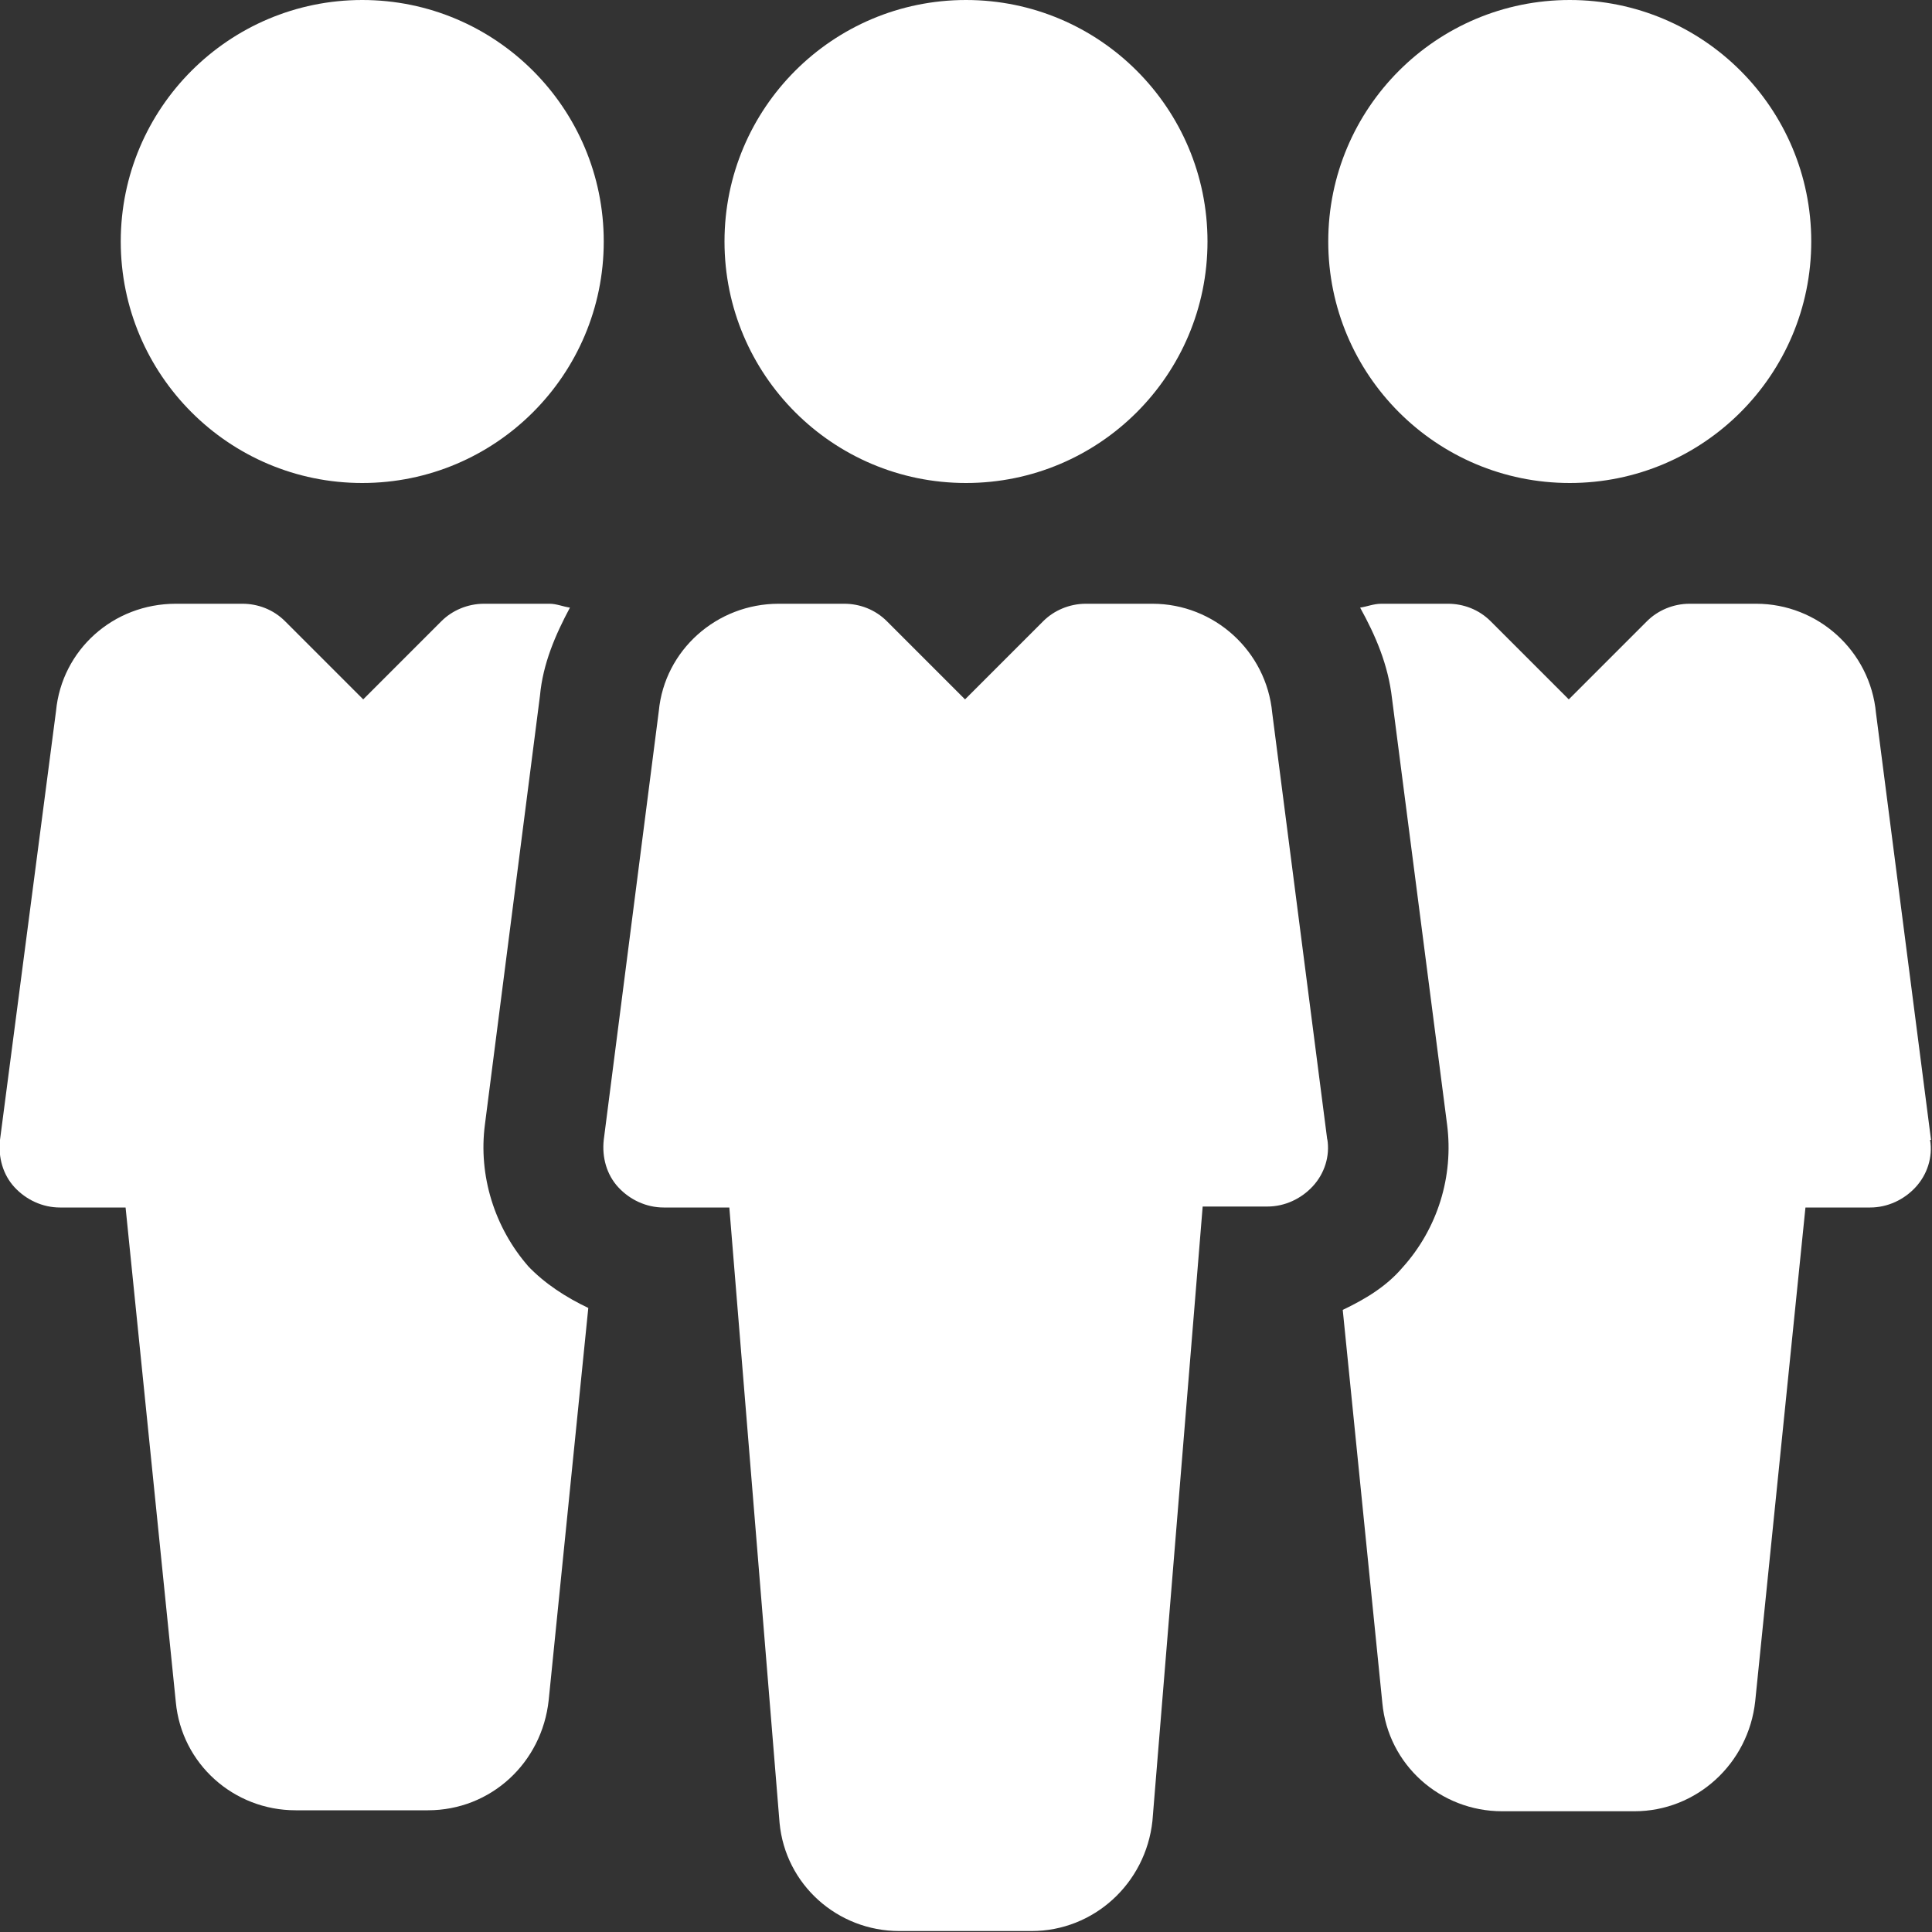 <?xml version="1.0" encoding="UTF-8"?><svg id="_レイヤー_2" xmlns="http://www.w3.org/2000/svg" width="20" height="20" viewBox="0 0 20 20"><rect x="0" y="0" width="20" height="20" fill="#333333" stroke="none"/><defs><style>.cls-1{fill:#fff;}</style></defs><g id="btn"><g><circle class="cls-1" cx="10" cy="2.5" r="2.5"/><path class="cls-1" d="M13.74,11.8l-.57-4.42c-.06-.64-.6-1.13-1.24-1.13h-.69c-.17,0-.33,.07-.44,.18l-.81,.81-.81-.81c-.12-.12-.28-.18-.44-.18h-.68c-.64,0-1.18,.48-1.24,1.11l-.57,4.44c-.02,.18,.03,.36,.15,.49,.12,.13,.29,.21,.47,.21h.68l.52,6.37c.06,.64,.6,1.12,1.24,1.12h1.37c.64,0,1.18-.49,1.25-1.14l.52-6.36h.67c.18,0,.35-.08,.47-.21,.12-.13,.18-.31,.15-.49Z"/><circle class="cls-1" cx="16.25" cy="2.5" r="2.5"/><path class="cls-1" d="M3.75,0C2.37,0,1.25,1.12,1.25,2.5s1.12,2.5,2.5,2.5,2.5-1.12,2.5-2.5S5.13,0,3.75,0Z"/><path class="cls-1" d="M19.99,11.8l-.57-4.42c-.06-.64-.6-1.13-1.24-1.13h-.69c-.17,0-.33,.07-.44,.18l-.81,.81-.81-.81c-.12-.12-.28-.18-.44-.18h-.69c-.08,0-.15,.03-.22,.04,.16,.29,.29,.59,.33,.94l.57,4.41c.07,.54-.1,1.08-.46,1.48-.17,.2-.39,.33-.62,.44l.41,4.07c.06,.64,.6,1.12,1.24,1.12h1.37c.64,0,1.18-.49,1.25-1.14l.52-5.11h.67c.18,0,.35-.08,.47-.21,.12-.13,.18-.31,.15-.49Z"/><path class="cls-1" d="M5.47,13.11c-.35-.4-.52-.94-.45-1.47l.57-4.44c.03-.33,.16-.63,.31-.91-.07-.01-.14-.04-.21-.04h-.68c-.17,0-.33,.07-.44,.18l-.81,.81-.81-.81c-.12-.12-.28-.18-.44-.18h-.69c-.65,0-1.18,.48-1.24,1.11L0,11.8c-.02,.18,.03,.36,.15,.49,.12,.13,.29,.21,.47,.21h.68l.52,5.12c.06,.64,.6,1.12,1.24,1.12h1.37c.65,0,1.18-.49,1.25-1.14l.41-4.06c-.23-.11-.45-.25-.63-.44Z"/></g></g></svg>